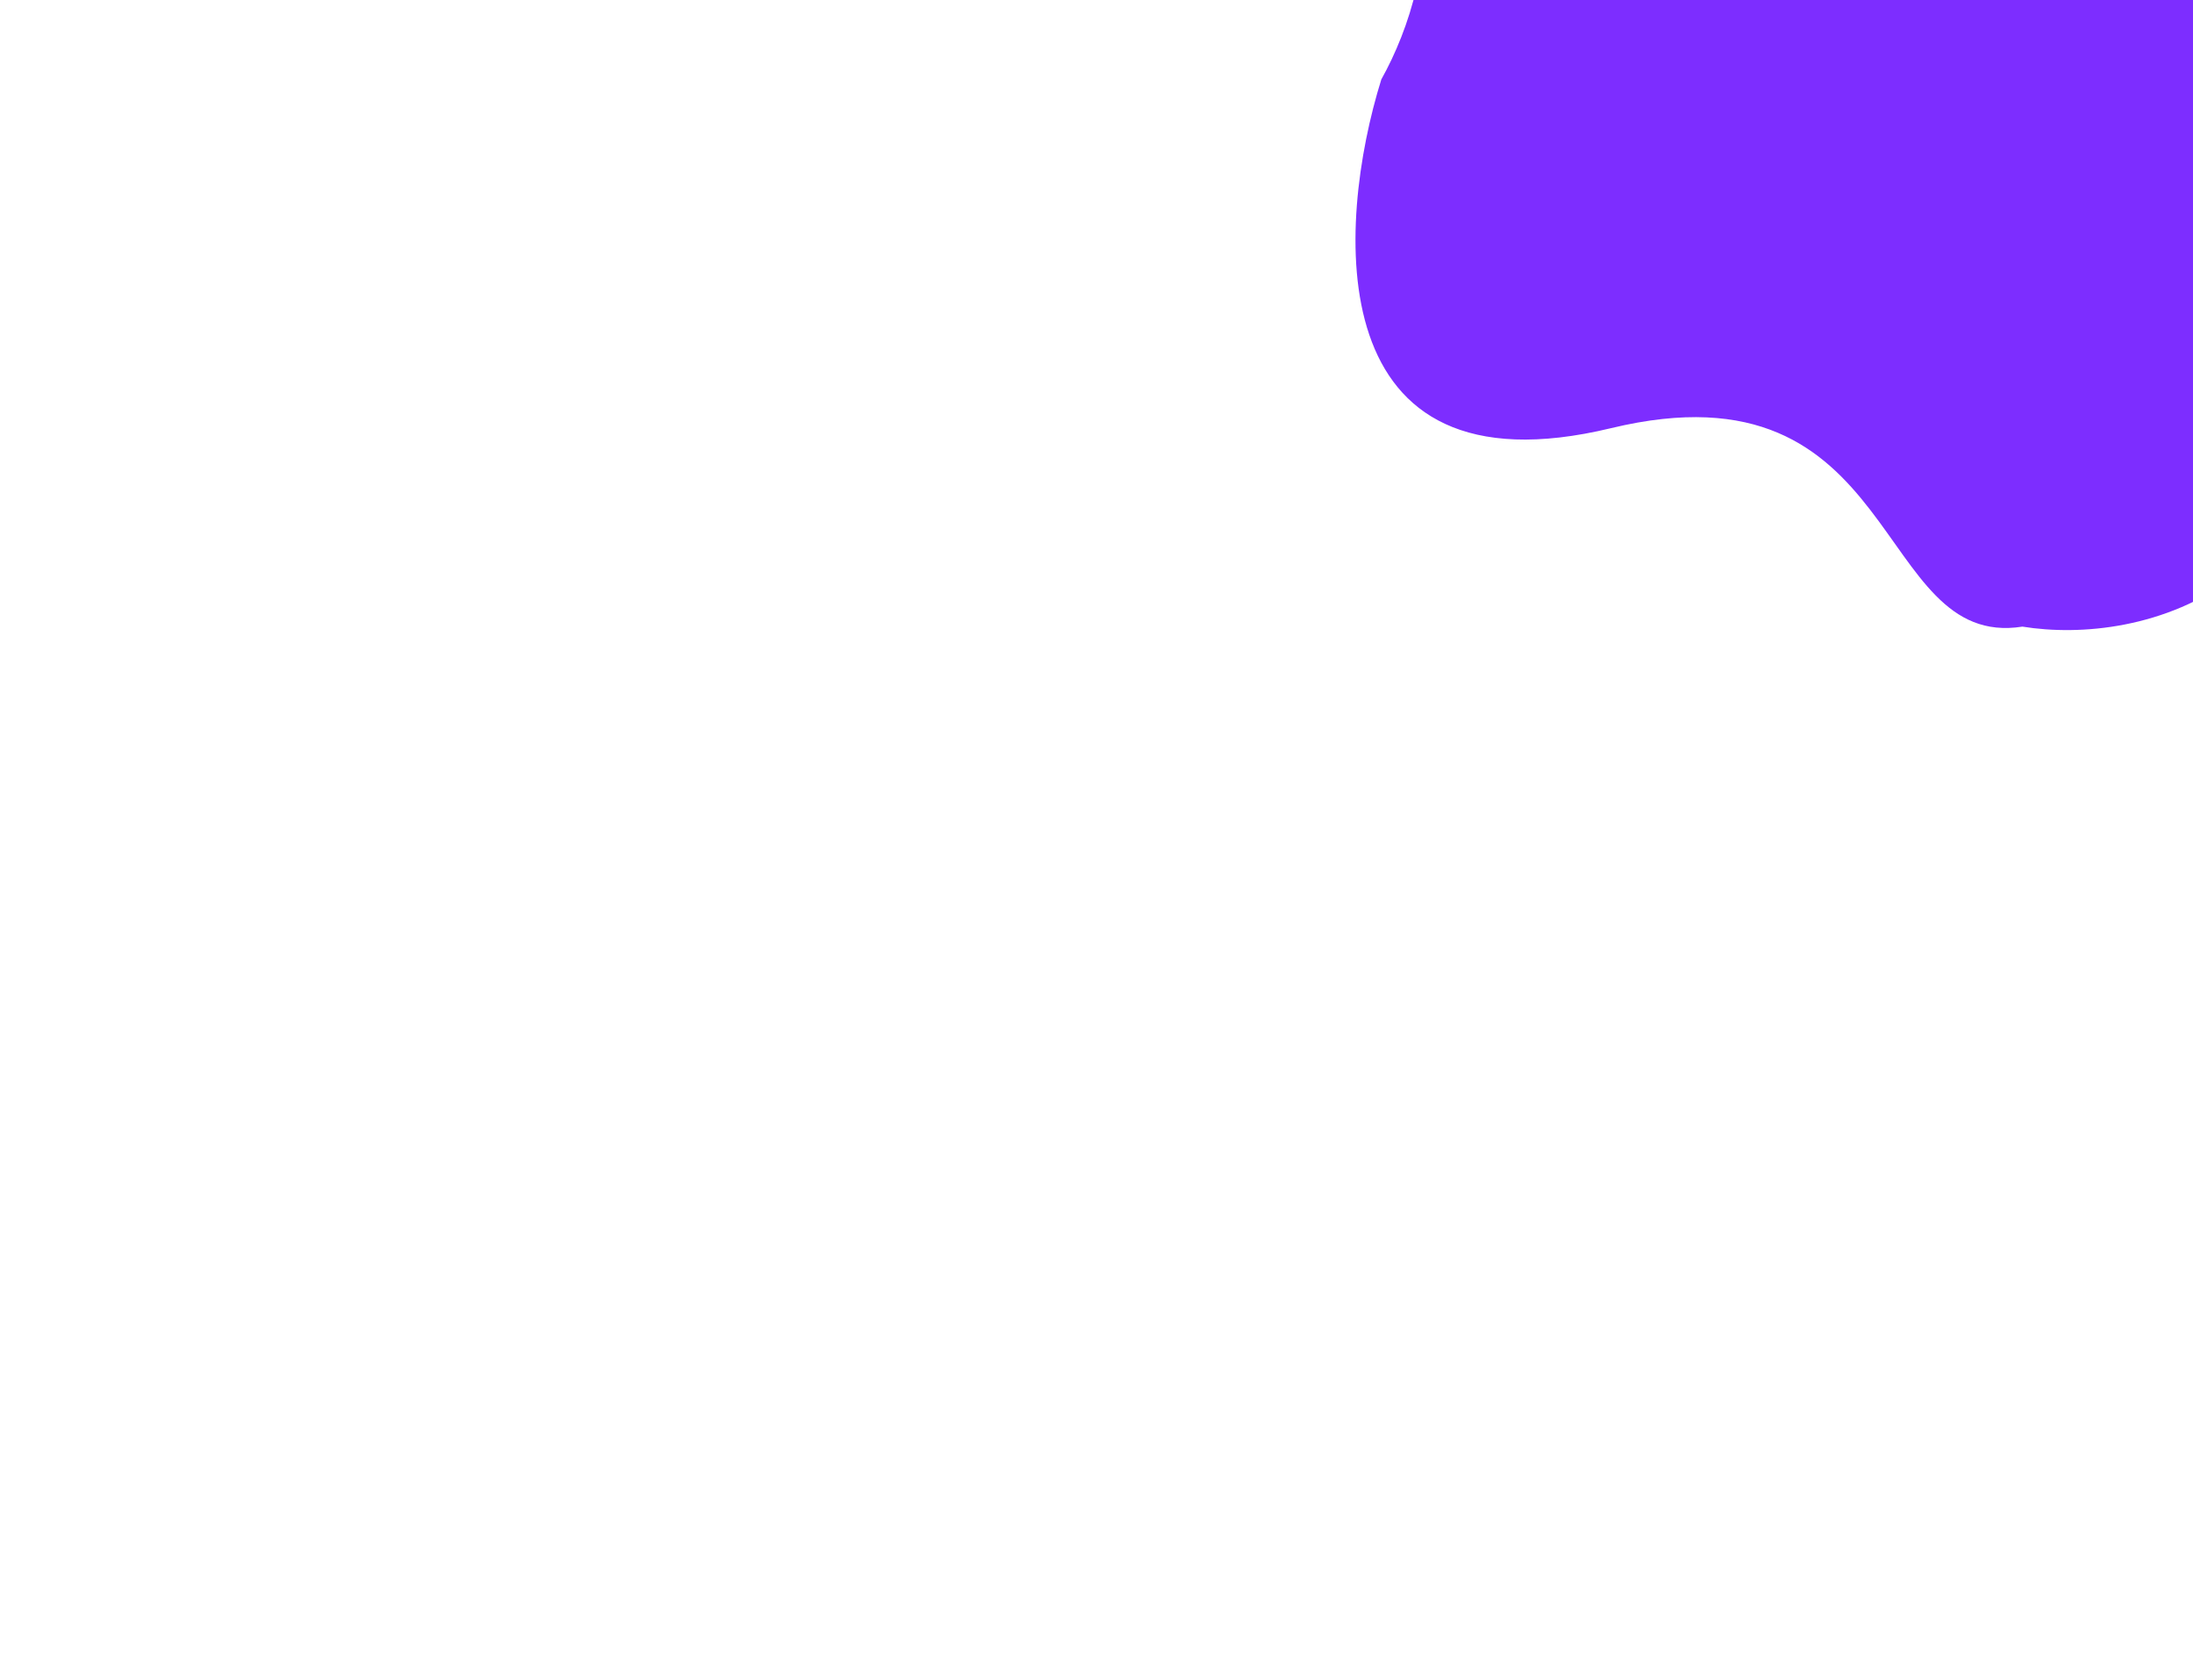 <svg width="402" height="308" viewBox="0 0 402 308" fill="none" xmlns="http://www.w3.org/2000/svg">
<g filter="url(#filter0_f_1_3640)">
<path d="M414.479 -61.078L431.372 45.839C433.873 109.338 391.987 118.308 370.731 114.856C343.177 119.209 349.006 65.539 295.32 78.479C241.635 91.418 244.88 41.252 253.213 14.551C263.495 -3.79 271.672 -42.601 222.127 -51.118C172.582 -59.635 195.376 -93.326 212.965 -109.107L323.18 -126.52C383.107 -128.559 409.016 -83.741 414.479 -61.078Z" fill="#7D2DFF"/>
</g>
<defs>
<filter id="filter0_f_1_3640" x="0.121" y="-318.588" width="623.358" height="626.078" filterUnits="userSpaceOnUse" color-interpolation-filters="sRGB">
<feFlood flood-opacity="0" result="BackgroundImageFix"/>
<feBlend mode="normal" in="SourceGraphic" in2="BackgroundImageFix" result="shape"/>
<feGaussianBlur stdDeviation="96" result="effect1_foregroundBlur_1_3640"/>
</filter>
</defs>
</svg>
